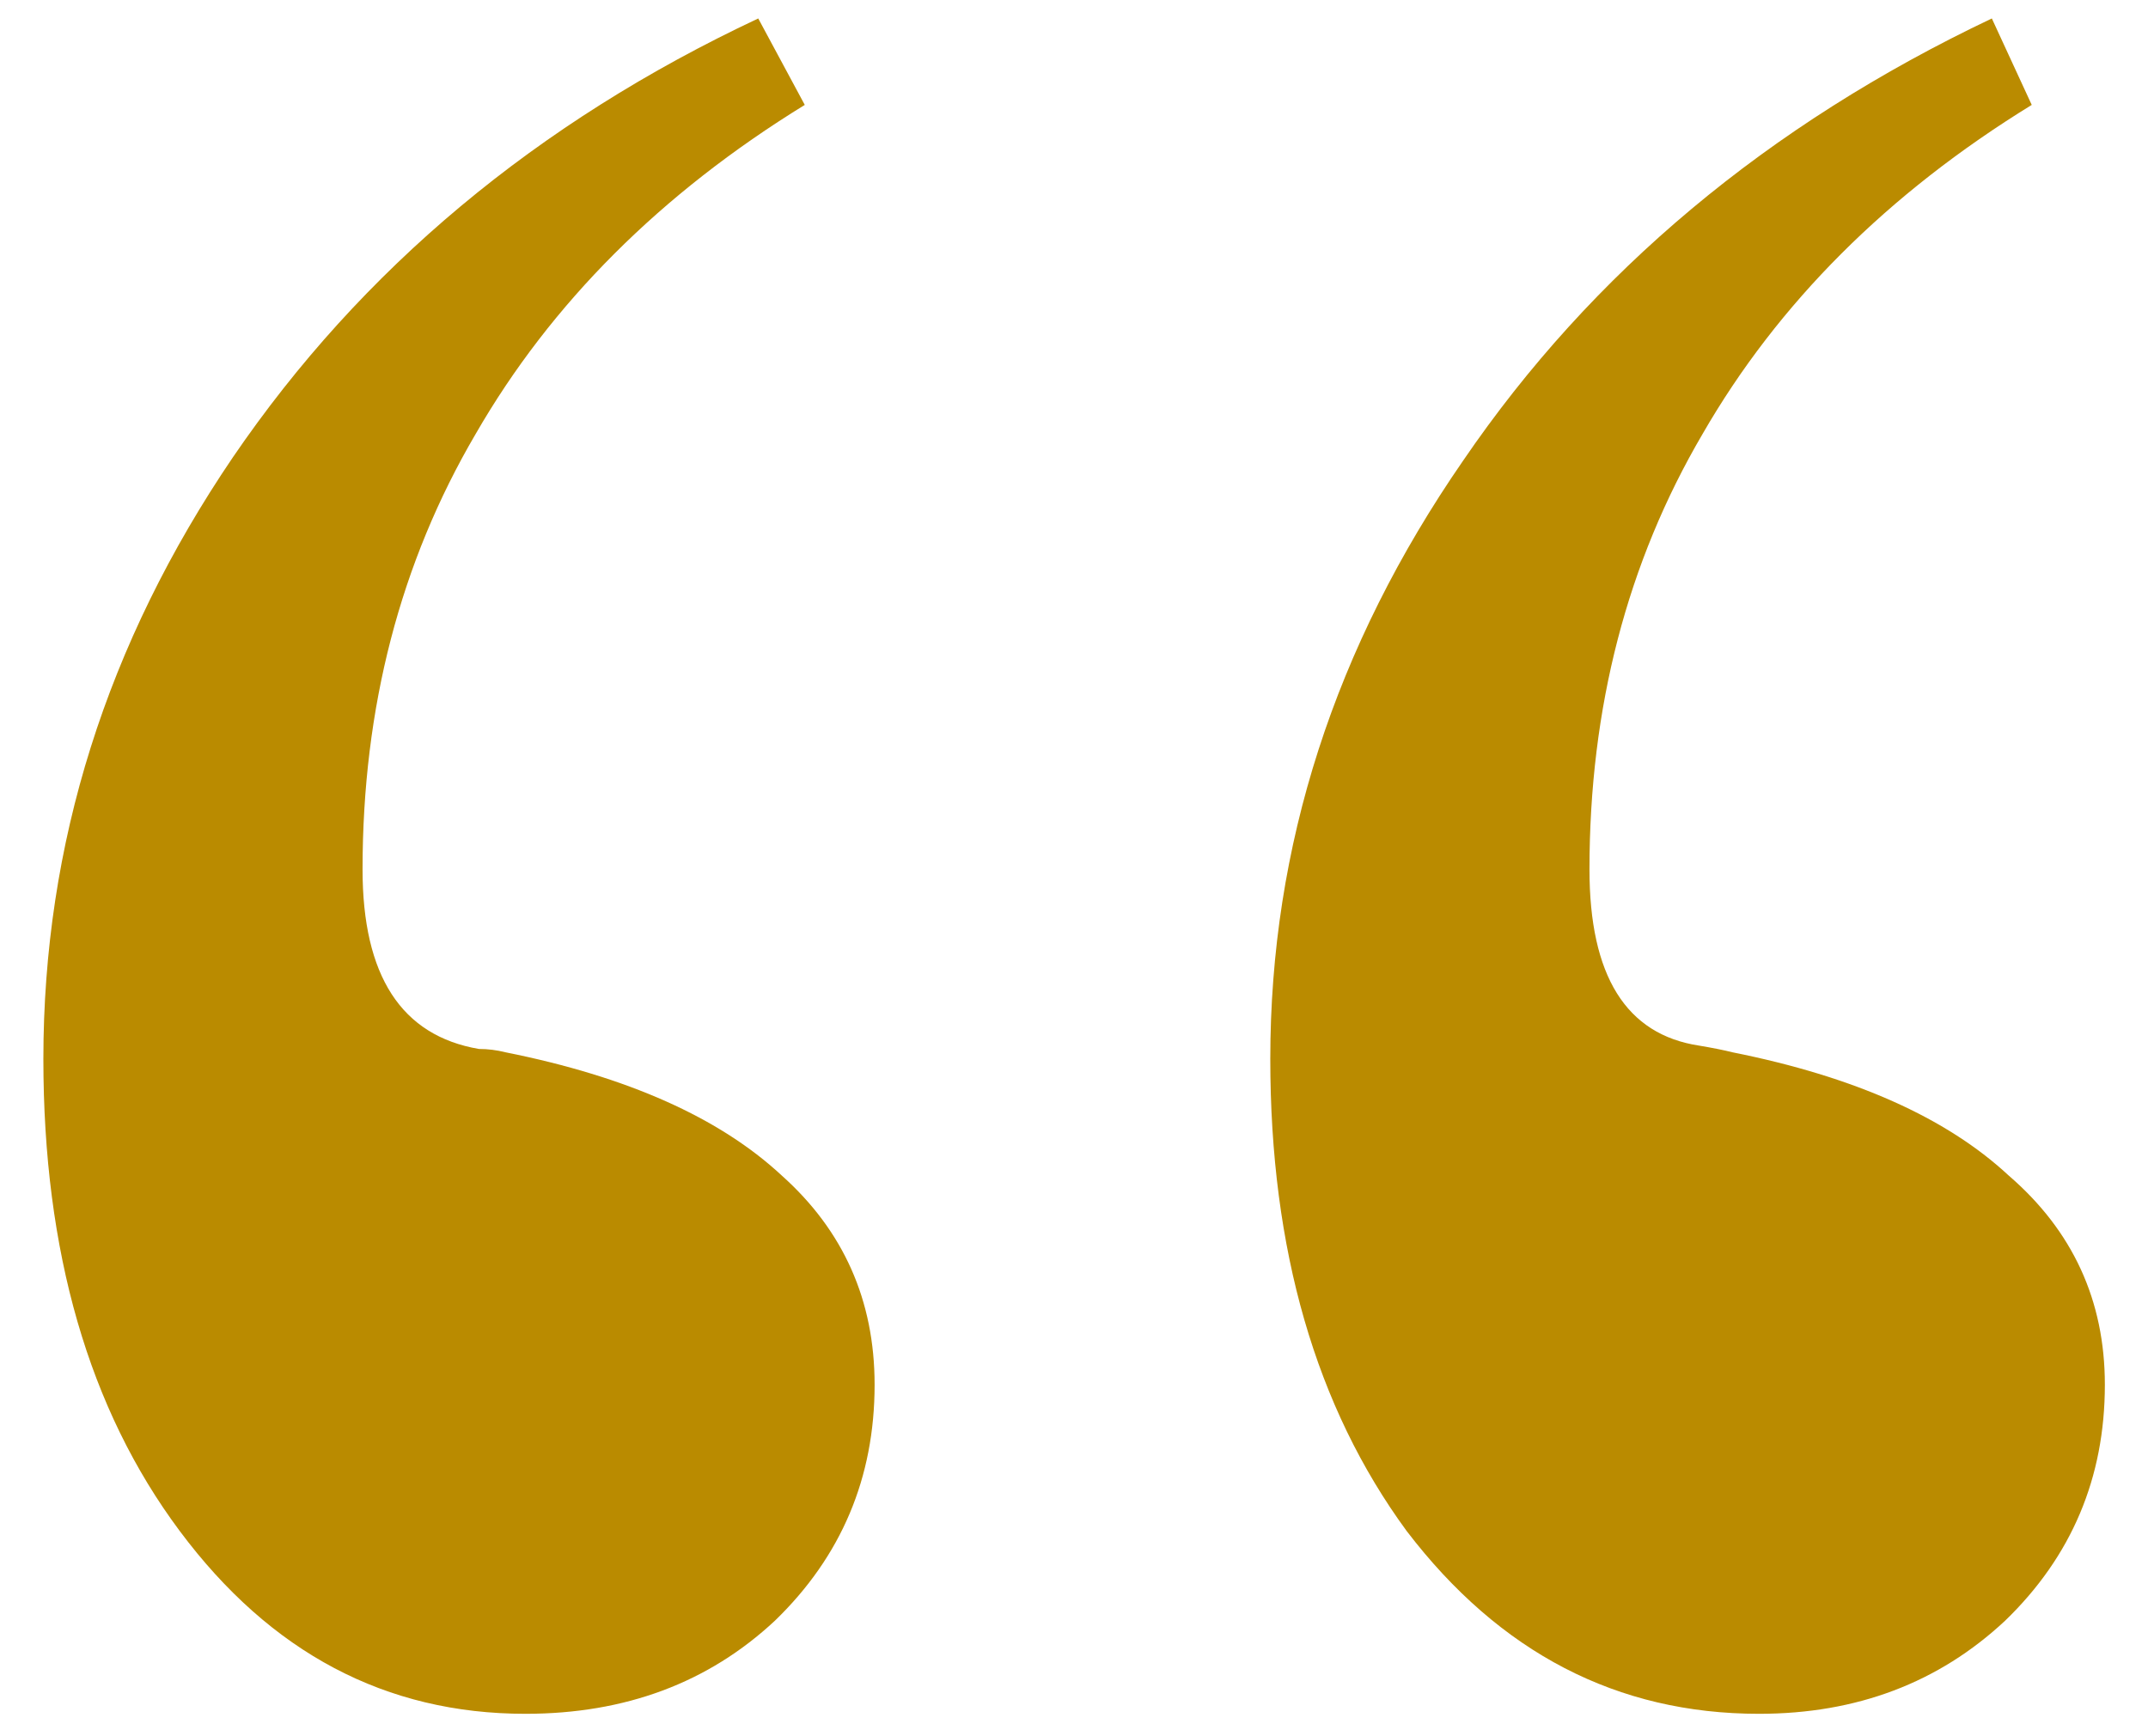 <svg width="47" height="38" viewBox="0 0 47 38" fill="none" xmlns="http://www.w3.org/2000/svg">
<path d="M43.583 0.404L44.456 2.296C41.303 4.236 38.902 6.637 37.253 9.499C35.604 12.312 34.779 15.489 34.779 19.029C34.779 21.357 35.58 22.643 37.18 22.885C37.471 22.934 37.714 22.982 37.908 23.031C40.575 23.564 42.588 24.462 43.946 25.723C45.353 26.935 46.056 28.463 46.056 30.306C46.056 32.343 45.329 34.065 43.873 35.472C42.419 36.83 40.624 37.509 38.49 37.509C35.386 37.509 32.815 36.175 30.778 33.507C28.789 30.791 27.795 27.348 27.795 23.176C27.795 18.52 29.201 14.155 32.015 10.081C34.828 5.958 38.684 2.732 43.583 0.404ZM16.591 0.404L17.609 2.296C14.457 4.236 12.056 6.637 10.407 9.499C8.758 12.312 7.933 15.489 7.933 19.029C7.933 21.357 8.782 22.667 10.479 22.958C10.674 22.958 10.867 22.982 11.062 23.031C13.729 23.564 15.742 24.462 17.1 25.723C18.458 26.935 19.137 28.463 19.137 30.306C19.137 32.343 18.41 34.065 16.955 35.472C15.499 36.83 13.681 37.509 11.498 37.509C8.442 37.509 5.92 36.175 3.932 33.507C1.943 30.84 0.949 27.396 0.949 23.176C0.949 18.471 2.331 14.082 5.096 10.008C7.909 5.885 11.741 2.684 16.591 0.404Z" fill="#BA8B00"/>
</svg>

